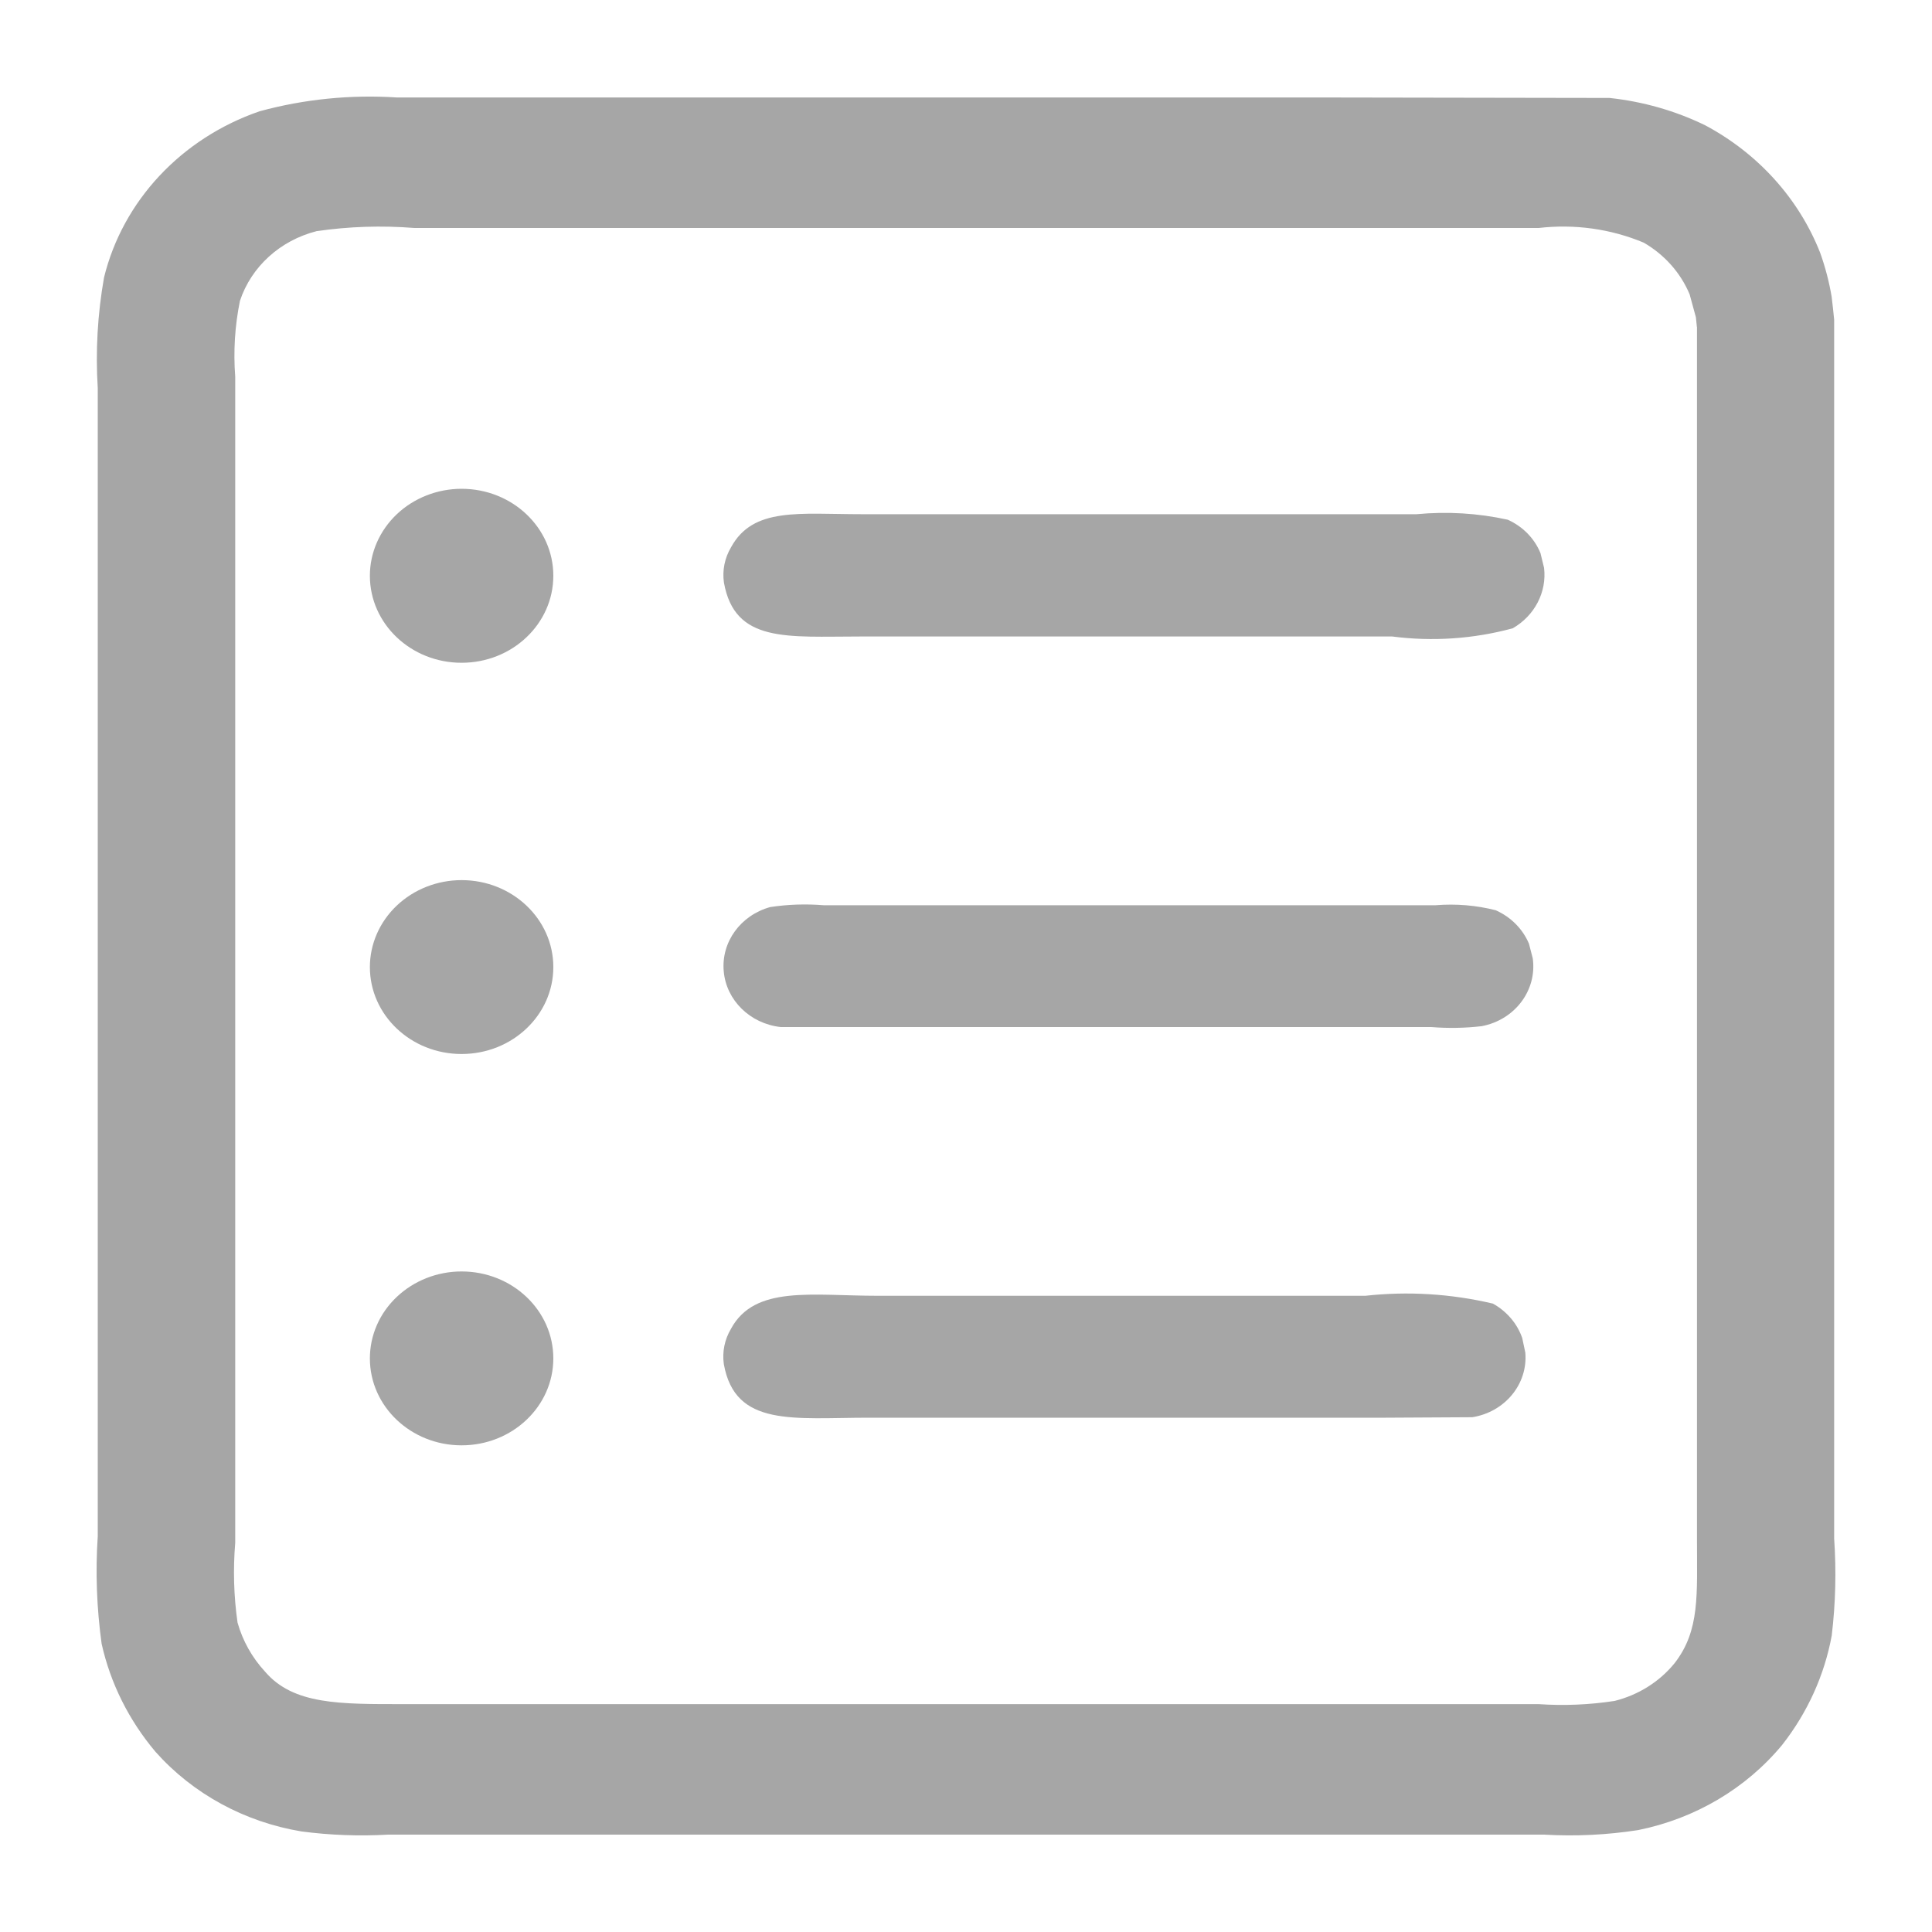 <?xml version="1.0" encoding="UTF-8"?>
<svg width="20px" height="20px" viewBox="0 0 20 20" version="1.1" xmlns="http://www.w3.org/2000/svg" xmlns:xlink="http://www.w3.org/1999/xlink">
    <title>33</title>
    <g id="页面-1" stroke="none" stroke-width="1" fill="none" fill-rule="evenodd">
        <g id="icon" transform="translate(-358, -35)" fill="#A6A6A6" fill-rule="nonzero">
            <path d="M376.987,38.308 L376.987,50.925 C377.01,51.261 377.002,51.597 376.962,51.931 C376.887,52.341 376.711,52.729 376.449,53.063 C376.076,53.514 375.548,53.826 374.958,53.945 C374.637,53.995 374.31,54.011 373.985,53.992 L362.019,53.992 C361.719,54.009 361.418,53.998 361.121,53.959 C360.531,53.861 359.996,53.569 359.61,53.135 C359.334,52.808 359.143,52.425 359.052,52.016 C359.001,51.646 358.987,51.273 359.012,50.902 L359.012,39.019 C358.988,38.636 359.01,38.251 359.077,37.872 C359.272,37.078 359.878,36.431 360.687,36.152 C361.149,36.026 361.63,35.978 362.108,36.009 L371.686,36.009 C372.045,36.009 374.303,36.013 374.662,36.014 C375.008,36.051 375.345,36.147 375.654,36.298 C376.202,36.591 376.622,37.058 376.842,37.616 C376.895,37.764 376.935,37.917 376.961,38.071 C376.971,38.15 376.979,38.229 376.987,38.308 Z M375.566,38.384 L375.556,38.285 L375.491,38.047 C375.398,37.825 375.232,37.637 375.016,37.512 C374.675,37.369 374.299,37.317 373.929,37.36 L362.289,37.36 C361.952,37.333 361.612,37.344 361.277,37.393 C360.9,37.489 360.601,37.761 360.484,38.114 C360.431,38.373 360.415,38.637 360.435,38.9 L360.435,50.972 C360.412,51.247 360.42,51.524 360.459,51.797 C360.512,51.985 360.609,52.159 360.744,52.305 C361.037,52.648 361.521,52.641 362.175,52.641 L373.926,52.641 C374.189,52.659 374.453,52.648 374.714,52.608 C374.962,52.546 375.181,52.408 375.337,52.215 C375.599,51.876 375.567,51.508 375.567,50.93 L375.567,38.384 L375.566,38.384 Z M373.867,44.921 C373.913,45.251 373.682,45.558 373.338,45.623 C373.165,45.643 372.99,45.646 372.816,45.632 L366.082,45.632 C365.765,45.597 365.518,45.355 365.492,45.054 C365.465,44.752 365.666,44.475 365.973,44.39 C366.156,44.362 366.342,44.356 366.526,44.371 L372.861,44.371 C373.07,44.354 373.281,44.371 373.484,44.423 C373.641,44.493 373.764,44.617 373.828,44.77 L373.867,44.921 Z M373.79,49.002 C373.818,49.326 373.58,49.617 373.241,49.671 L372.344,49.676 L366.998,49.676 C366.215,49.676 365.61,49.777 365.493,49.121 C365.475,48.995 365.501,48.867 365.567,48.756 C365.812,48.302 366.402,48.414 367.093,48.414 L372.133,48.414 C372.575,48.365 373.023,48.393 373.455,48.495 C373.598,48.575 373.706,48.701 373.758,48.851 L373.79,49.002 Z M373.984,40.878 C374.014,41.129 373.887,41.373 373.66,41.504 C373.255,41.614 372.83,41.643 372.413,41.589 L366.905,41.589 C366.148,41.589 365.606,41.659 365.494,41.03 C365.476,40.904 365.502,40.776 365.568,40.665 C365.796,40.247 366.274,40.323 366.92,40.323 L372.665,40.323 C372.981,40.293 373.299,40.312 373.608,40.38 C373.764,40.45 373.885,40.574 373.947,40.726 L373.984,40.878 Z M362.778,40.06 C363.303,40.06 363.728,40.463 363.728,40.96 C363.728,41.458 363.303,41.861 362.778,41.861 C362.254,41.861 361.829,41.458 361.829,40.96 C361.829,40.722 361.929,40.493 362.107,40.324 C362.285,40.155 362.527,40.06 362.778,40.06 L362.778,40.06 Z M362.778,44.111 C363.303,44.111 363.728,44.514 363.728,45.011 C363.728,45.508 363.303,45.911 362.778,45.911 C362.254,45.911 361.829,45.508 361.829,45.011 C361.829,44.773 361.929,44.544 362.107,44.375 C362.285,44.206 362.527,44.111 362.778,44.111 L362.778,44.111 Z M362.778,48.162 C363.303,48.162 363.728,48.565 363.728,49.062 C363.728,49.559 363.303,49.962 362.778,49.962 C362.254,49.962 361.829,49.559 361.829,49.062 C361.829,48.823 361.929,48.594 362.107,48.426 C362.285,48.257 362.527,48.162 362.778,48.162 L362.778,48.162 Z" id="形状"></path>
        </g>
    </g>
</svg>